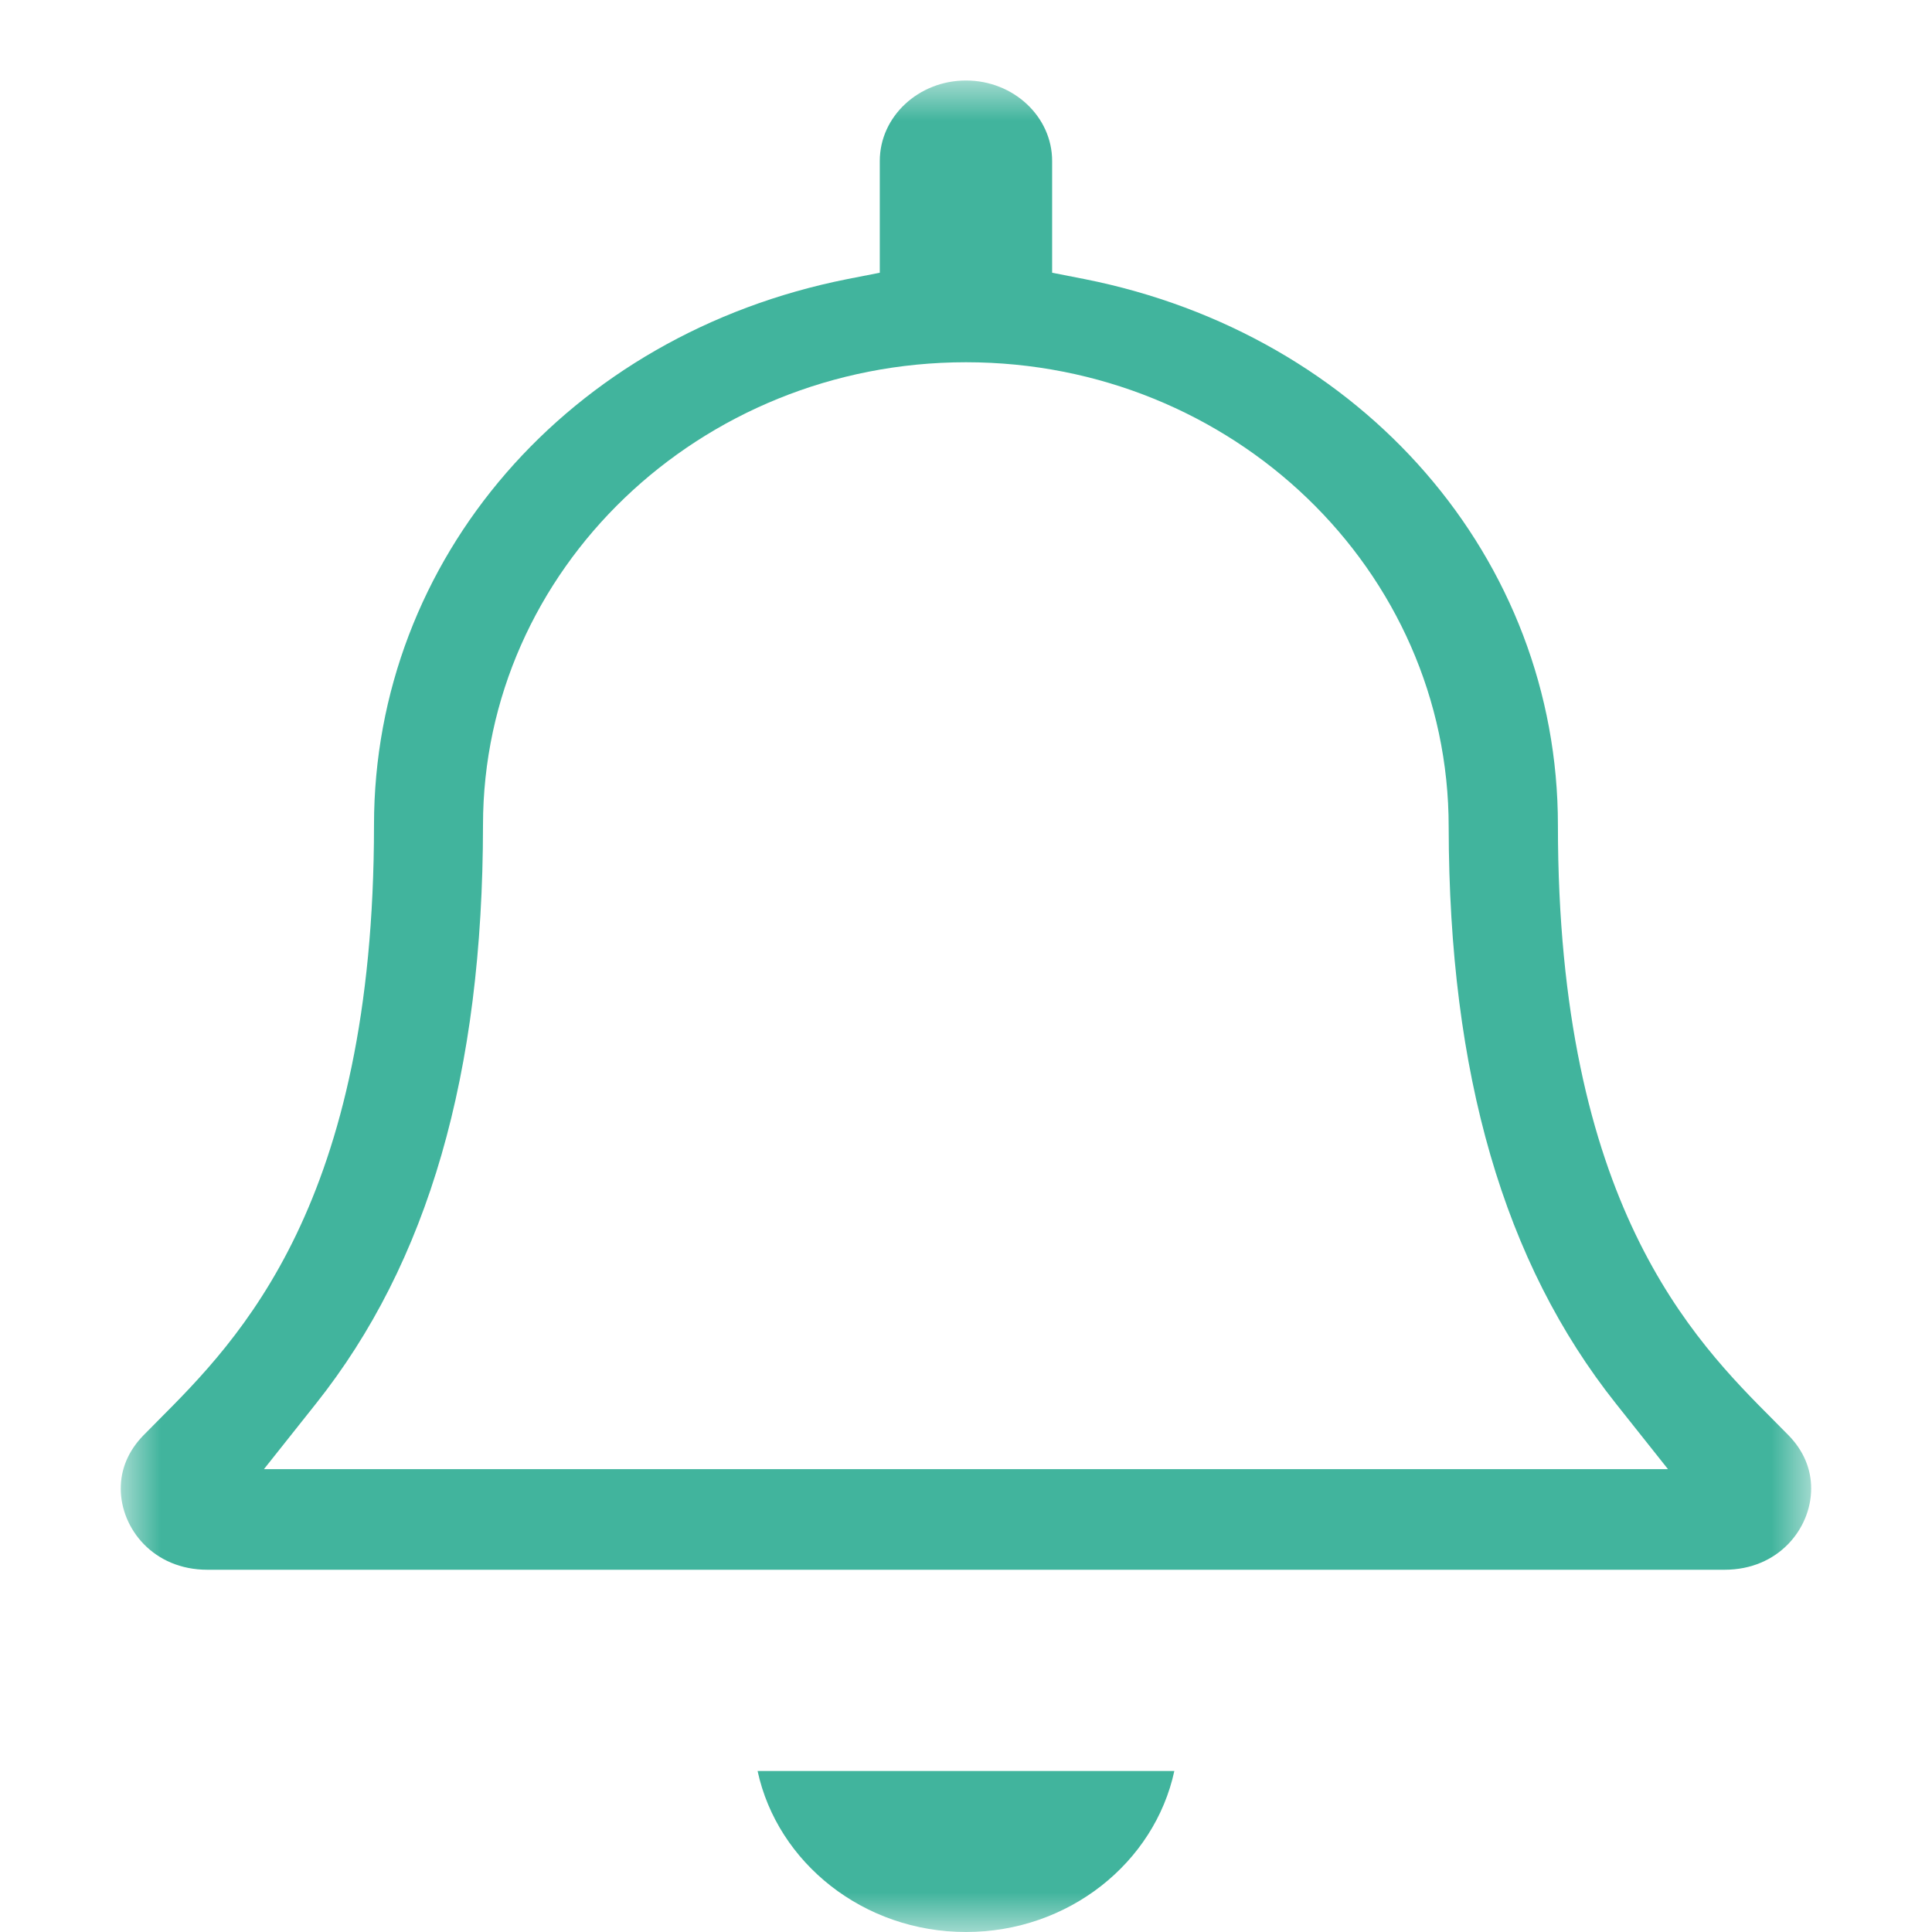 <?xml version="1.0" encoding="UTF-8"?>
<svg width="24px" height="24px" viewBox="0 0 24 24" version="1.1" xmlns="http://www.w3.org/2000/svg" xmlns:xlink="http://www.w3.org/1999/xlink">
    <!-- Generator: Sketch 51.3 (57544) - http://www.bohemiancoding.com/sketch -->
    <title>Artboard@2x</title>
    <desc>Created with Sketch.</desc>
    <defs>
        <polygon id="path-1" points="0 -0 20.999 -0 20.999 23 0 23"></polygon>
    </defs>
    <g id="Artboard" stroke="none" stroke-width="1" fill="none" fill-rule="evenodd">
        <g id="Group-3" transform="translate(1.5, 1)">
            <mask id="mask-2" fill="white">
                <use xlink:href="#path-1"></use>
            </mask>
            <g id="Clip-2"></g>
            <path d="M10.5,3.5 C7.191,3.5 4.5,6.079 4.5,9.25 C4.498,12.342 3.818,14.685 2.424,16.438 L1.779,17.25 L19.22,17.25 L18.575,16.438 C17.181,14.685 16.501,12.342 16.496,9.276 C16.499,6.079 13.808,3.5 10.5,3.5 Z M1.076,18.5 C0.406,18.5 0.003,17.99 -0,17.497 C-0.002,17.251 0.095,17.022 0.281,16.831 L0.463,16.647 C1.467,15.64 3.146,13.954 3.146,9.25 C3.146,5.943 5.564,3.154 9.026,2.467 L9.429,2.388 L9.429,1 C9.429,0.449 9.909,-0 10.5,-0 C11.09,-0 11.57,0.449 11.57,1 L11.57,2.388 L11.973,2.467 C15.435,3.154 17.853,5.943 17.853,9.25 C17.853,13.956 19.533,15.641 20.538,16.648 L20.72,16.832 C20.904,17.021 21.001,17.25 20.999,17.496 C20.996,17.99 20.593,18.5 19.923,18.5 L1.076,18.5 Z M10.5,23 C9.225,23 8.157,22.139 7.911,21 L13.088,21 C12.842,22.139 11.775,23 10.5,23 Z" id="Fill-1" fill="#41B49D" mask="url(#mask-2)"></path>
        </g>
    </g>
</svg>